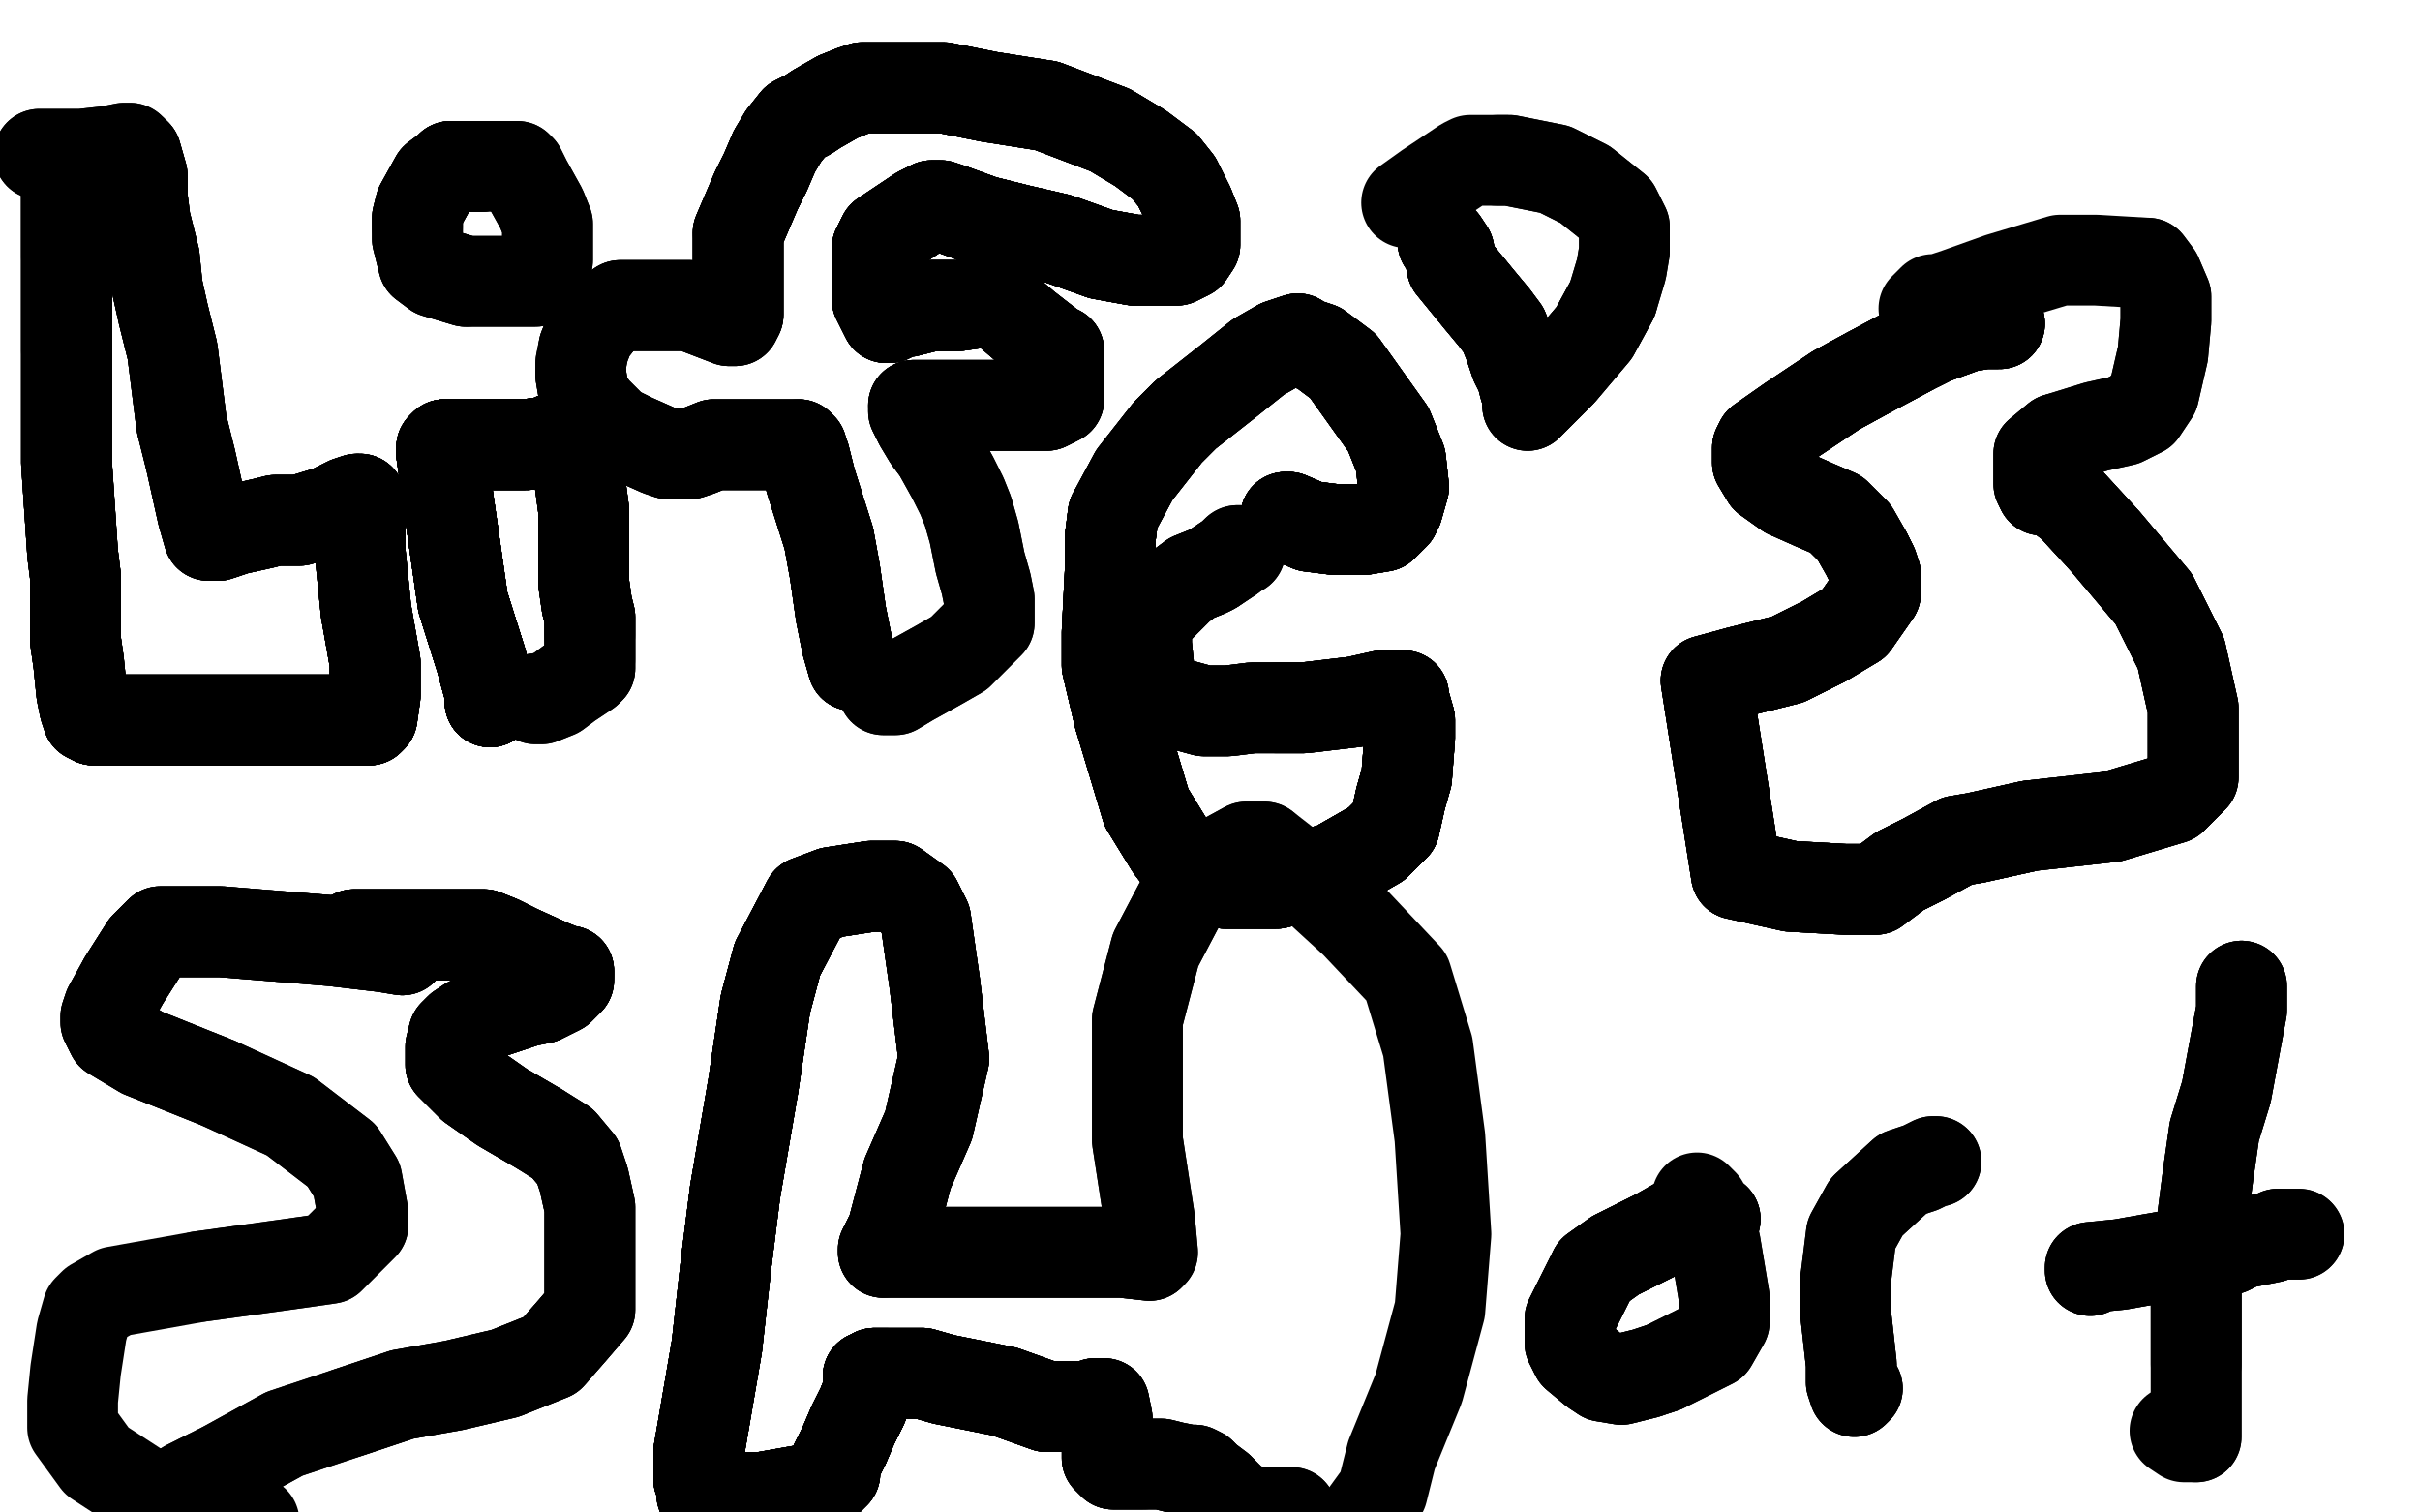 <?xml version="1.0" standalone="no"?>
<!DOCTYPE svg PUBLIC "-//W3C//DTD SVG 1.1//EN"
"http://www.w3.org/Graphics/SVG/1.1/DTD/svg11.dtd">

<svg width="800" height="500" version="1.1" xmlns="http://www.w3.org/2000/svg" xmlns:xlink="http://www.w3.org/1999/xlink" style="stroke-antialiasing: false"><desc>This SVG has been created on https://colorillo.com/</desc><rect x='0' y='0' width='800' height='500' style='fill: rgb(255,255,255); stroke-width:0' /><polyline points="22,54 22,55 22,60 22,64 22,70 22,75 22,80 22,85" style="fill: none; stroke: #000000; stroke-width: 30; stroke-linejoin: round; stroke-linecap: round; stroke-antialiasing: false; stroke-antialias: 0; opacity: 1.0"/>
<polyline points="22,54 22,55 22,60 22,64 22,70 22,75 22,80 22,85 22,90 22,94 22,99 22,108 22,116" style="fill: none; stroke: #000000; stroke-width: 30; stroke-linejoin: round; stroke-linecap: round; stroke-antialiasing: false; stroke-antialias: 0; opacity: 1.0"/>
<polyline points="22,54 22,55 22,60 22,64 22,70 22,75 22,80 22,85 22,90 22,94 22,99 22,108 22,116 22,131 22,141 22,153 24,183 25,191 25,202 25,212 26,219" style="fill: none; stroke: #000000; stroke-width: 30; stroke-linejoin: round; stroke-linecap: round; stroke-antialiasing: false; stroke-antialias: 0; opacity: 1.0"/>
<polyline points="22,54 22,55 22,60 22,64 22,70 22,75 22,80 22,85 22,90 22,94 22,99 22,108 22,116 22,131 22,141 22,153 24,183 25,191 25,202 25,212 26,219 27,229 28,234 29,237" style="fill: none; stroke: #000000; stroke-width: 30; stroke-linejoin: round; stroke-linecap: round; stroke-antialiasing: false; stroke-antialias: 0; opacity: 1.0"/>
<polyline points="22,54 22,55 22,60 22,64 22,70 22,75 22,80 22,85 22,90 22,94 22,99 22,108 22,116 22,131 22,141 22,153 24,183 25,191 25,202 25,212 26,219 27,229 28,234 29,237 31,238 40,238 58,238 70,238 86,238 106,238 118,238 121,238 122,238" style="fill: none; stroke: #000000; stroke-width: 30; stroke-linejoin: round; stroke-linecap: round; stroke-antialiasing: false; stroke-antialias: 0; opacity: 1.0"/>
<polyline points="22,54 22,55 22,60 22,64 22,70 22,75 22,80 22,85 22,90 22,94 22,99 22,108 22,116 22,131 22,141 22,153 24,183 25,191 25,202 25,212 26,219 27,229 28,234 29,237 31,238 40,238 58,238 70,238 86,238 106,238 118,238 121,238 122,238 123,237 124,230 124,219 121,202" style="fill: none; stroke: #000000; stroke-width: 30; stroke-linejoin: round; stroke-linecap: round; stroke-antialiasing: false; stroke-antialias: 0; opacity: 1.0"/>
<polyline points="22,54 22,55 22,60 22,64 22,70 22,75 22,80 22,85 22,90 22,94 22,99 22,108 22,116 22,131 22,141 22,153 24,183 25,191 25,202 25,212 26,219 27,229 28,234 29,237 31,238 40,238 58,238 70,238 86,238 106,238 118,238 121,238 122,238 123,237 124,230 124,219 121,202 119,182 119,170 119,166 119,165" style="fill: none; stroke: #000000; stroke-width: 30; stroke-linejoin: round; stroke-linecap: round; stroke-antialiasing: false; stroke-antialias: 0; opacity: 1.0"/>
<polyline points="22,54 22,55 22,60 22,64 22,70 22,75 22,80 22,85 22,90 22,94 22,99 22,108 22,116 22,131 22,141 22,153 24,183 25,191 25,202 25,212 26,219 27,229 28,234 29,237 31,238 40,238 58,238 70,238 86,238 106,238 118,238 121,238 122,238 123,237 124,230 124,219 121,202 119,182 119,170 119,166 119,165 118,165 115,166 109,169 99,172 91,172 87,173 78,175 72,177 70,177" style="fill: none; stroke: #000000; stroke-width: 30; stroke-linejoin: round; stroke-linecap: round; stroke-antialiasing: false; stroke-antialias: 0; opacity: 1.0"/>
<polyline points="31,238 40,238 58,238 70,238 86,238 106,238 118,238 121,238 122,238 123,237 124,230 124,219 121,202 119,182 119,170 119,166 119,165 118,165 115,166 109,169 99,172 91,172 87,173 78,175 72,177 70,177 69,177 67,170 63,152 60,140 57,116 54,104 52,95 51,85 48,73 47,65 47,58 45,51" style="fill: none; stroke: #000000; stroke-width: 30; stroke-linejoin: round; stroke-linecap: round; stroke-antialiasing: false; stroke-antialias: 0; opacity: 1.0"/>
<polyline points="31,238 40,238 58,238 70,238 86,238 106,238 118,238 121,238 122,238 123,237 124,230 124,219 121,202 119,182 119,170 119,166 119,165 118,165 115,166 109,169 99,172 91,172 87,173 78,175 72,177 70,177 69,177 67,170 63,152 60,140 57,116 54,104 52,95 51,85 48,73 47,65 47,58 45,51 44,50" style="fill: none; stroke: #000000; stroke-width: 30; stroke-linejoin: round; stroke-linecap: round; stroke-antialiasing: false; stroke-antialias: 0; opacity: 1.0"/>
<polyline points="31,238 40,238 58,238 70,238 86,238 106,238 118,238 121,238 122,238 123,237 124,230 124,219 121,202 119,182 119,170 119,166 119,165 118,165 115,166 109,169 99,172 91,172 87,173 78,175 72,177 70,177 69,177 67,170 63,152 60,140 57,116 54,104 52,95 51,85 48,73 47,65 47,58 45,51 44,50 43,49 41,49 36,50 27,51 15,51 13,51" style="fill: none; stroke: #000000; stroke-width: 30; stroke-linejoin: round; stroke-linecap: round; stroke-antialiasing: false; stroke-antialias: 0; opacity: 1.0"/>
<polyline points="31,238 40,238 58,238 70,238 86,238 106,238 118,238 121,238 122,238 123,237 124,230 124,219 121,202 119,182 119,170 119,166 119,165 118,165 115,166 109,169 99,172 91,172 87,173 78,175 72,177 70,177 69,177 67,170 63,152 60,140 57,116 54,104 52,95 51,85 48,73 47,65 47,58 45,51 44,50 43,49 41,49 36,50 27,51 15,51 13,51" style="fill: none; stroke: #000000; stroke-width: 30; stroke-linejoin: round; stroke-linecap: round; stroke-antialiasing: false; stroke-antialias: 0; opacity: 1.0"/>
<polyline points="162,231 162,232 162,229 159,218" style="fill: none; stroke: #000000; stroke-width: 30; stroke-linejoin: round; stroke-linecap: round; stroke-antialiasing: false; stroke-antialias: 0; opacity: 1.0"/>
<polyline points="162,231 162,232 162,229 159,218 153,199 146,150 146,149" style="fill: none; stroke: #000000; stroke-width: 30; stroke-linejoin: round; stroke-linecap: round; stroke-antialiasing: false; stroke-antialias: 0; opacity: 1.0"/>
<polyline points="162,231 162,232 162,229 159,218 153,199 146,150 146,149 146,148 147,147" style="fill: none; stroke: #000000; stroke-width: 30; stroke-linejoin: round; stroke-linecap: round; stroke-antialiasing: false; stroke-antialias: 0; opacity: 1.0"/>
<polyline points="162,231 162,232 162,229 159,218 153,199 146,150 146,149 146,148 147,147 148,147 149,147 155,147 167,147 174,147" style="fill: none; stroke: #000000; stroke-width: 30; stroke-linejoin: round; stroke-linecap: round; stroke-antialiasing: false; stroke-antialias: 0; opacity: 1.0"/>
<polyline points="162,231 162,232 162,229 159,218 153,199 146,150 146,149 146,148 147,147 148,147 149,147 155,147 167,147 174,147 181,146 183,145" style="fill: none; stroke: #000000; stroke-width: 30; stroke-linejoin: round; stroke-linecap: round; stroke-antialiasing: false; stroke-antialias: 0; opacity: 1.0"/>
<polyline points="162,231 162,232 162,229 159,218 153,199 146,150 146,149 146,148 147,147 148,147 149,147 155,147 167,147 174,147 181,146 183,145 185,145 187,146 189,150 191,154 193,169 193,182 193,193 194,200" style="fill: none; stroke: #000000; stroke-width: 30; stroke-linejoin: round; stroke-linecap: round; stroke-antialiasing: false; stroke-antialias: 0; opacity: 1.0"/>
<polyline points="162,231 162,232 162,229 159,218 153,199 146,150 146,149 146,148 147,147 148,147 149,147 155,147 167,147 174,147 181,146 183,145 185,145 187,146 189,150 191,154 193,169 193,182 193,193 194,200 195,204 195,207 195,208 195,209 195,210" style="fill: none; stroke: #000000; stroke-width: 30; stroke-linejoin: round; stroke-linecap: round; stroke-antialiasing: false; stroke-antialias: 0; opacity: 1.0"/>
<polyline points="162,231 162,232 162,229 159,218 153,199 146,150 146,149 146,148 147,147 148,147 149,147 155,147 167,147 174,147 181,146 183,145 185,145 187,146 189,150 191,154 193,169 193,182 193,193 194,200 195,204 195,207 195,208 195,209 195,210 195,211 195,214 195,217 195,218" style="fill: none; stroke: #000000; stroke-width: 30; stroke-linejoin: round; stroke-linecap: round; stroke-antialiasing: false; stroke-antialias: 0; opacity: 1.0"/>
<polyline points="162,231 162,232 162,229 159,218 153,199 146,150 146,149 146,148 147,147 148,147 149,147 155,147 167,147 174,147 181,146 183,145 185,145 187,146 189,150 191,154 193,169 193,182 193,193 194,200 195,204 195,207 195,208 195,209 195,210 195,211 195,214 195,217 195,218 195,219 195,220 195,221" style="fill: none; stroke: #000000; stroke-width: 30; stroke-linejoin: round; stroke-linecap: round; stroke-antialiasing: false; stroke-antialias: 0; opacity: 1.0"/>
<polyline points="162,231 162,232 162,229 159,218 153,199 146,150 146,149 146,148 147,147 148,147 149,147 155,147 167,147 174,147 181,146 183,145 185,145 187,146 189,150 191,154 193,169 193,182 193,193 194,200 195,204 195,207 195,208 195,209 195,210 195,211 195,214 195,217 195,218 195,219 195,220 195,221 194,222 188,226 184,229 179,231 177,231" style="fill: none; stroke: #000000; stroke-width: 30; stroke-linejoin: round; stroke-linecap: round; stroke-antialiasing: false; stroke-antialias: 0; opacity: 1.0"/>
<polyline points="162,231 162,232 162,229 159,218 153,199 146,150 146,149 146,148 147,147 148,147 149,147 155,147 167,147 174,147 181,146 183,145 185,145 187,146 189,150 191,154 193,169 193,182 193,193 194,200 195,204 195,207 195,208 195,209 195,210 195,211 195,214 195,217 195,218 195,219 195,220 195,221 194,222 188,226 184,229 179,231 177,231" style="fill: none; stroke: #000000; stroke-width: 30; stroke-linejoin: round; stroke-linecap: round; stroke-antialiasing: false; stroke-antialias: 0; opacity: 1.0"/>
<polyline points="159,55 158,55 154,55 151,55 149,55" style="fill: none; stroke: #000000; stroke-width: 30; stroke-linejoin: round; stroke-linecap: round; stroke-antialiasing: false; stroke-antialias: 0; opacity: 1.0"/>
<polyline points="159,55 158,55 154,55 151,55 149,55 148,56 144,59 139,68 138,72 138,75" style="fill: none; stroke: #000000; stroke-width: 30; stroke-linejoin: round; stroke-linecap: round; stroke-antialiasing: false; stroke-antialias: 0; opacity: 1.0"/>
<polyline points="159,55 158,55 154,55 151,55 149,55 148,56 144,59 139,68 138,72 138,75 138,79 140,87 144,90 154,93" style="fill: none; stroke: #000000; stroke-width: 30; stroke-linejoin: round; stroke-linecap: round; stroke-antialiasing: false; stroke-antialias: 0; opacity: 1.0"/>
<polyline points="159,55 158,55 154,55 151,55 149,55 148,56 144,59 139,68 138,72 138,75 138,79 140,87 144,90 154,93 163,93 169,93 177,93 180,90 181,86 181,74 179,69 174,60 172,56 171,55" style="fill: none; stroke: #000000; stroke-width: 30; stroke-linejoin: round; stroke-linecap: round; stroke-antialiasing: false; stroke-antialias: 0; opacity: 1.0"/>
<polyline points="159,55 158,55 154,55 151,55 149,55 148,56 144,59 139,68 138,72 138,75 138,79 140,87 144,90 154,93 163,93 169,93 177,93 180,90 181,86 181,74 179,69 174,60 172,56 171,55 163,55 158,55 157,55 154,55" style="fill: none; stroke: #000000; stroke-width: 30; stroke-linejoin: round; stroke-linecap: round; stroke-antialiasing: false; stroke-antialias: 0; opacity: 1.0"/>
<polyline points="283,220 282,220 280,213 278,203 276,189 274,178" style="fill: none; stroke: #000000; stroke-width: 30; stroke-linejoin: round; stroke-linecap: round; stroke-antialiasing: false; stroke-antialias: 0; opacity: 1.0"/>
<polyline points="283,220 282,220 280,213 278,203 276,189 274,178 268,159 266,151 265,149 265,148 264,147" style="fill: none; stroke: #000000; stroke-width: 30; stroke-linejoin: round; stroke-linecap: round; stroke-antialiasing: false; stroke-antialias: 0; opacity: 1.0"/>
<polyline points="283,220 282,220 280,213 278,203 276,189 274,178 268,159 266,151 265,149 265,148 264,147 263,147 257,147 245,147 239,147 236,147 231,149 228,150" style="fill: none; stroke: #000000; stroke-width: 30; stroke-linejoin: round; stroke-linecap: round; stroke-antialiasing: false; stroke-antialias: 0; opacity: 1.0"/>
<polyline points="283,220 282,220 280,213 278,203 276,189 274,178 268,159 266,151 265,149 265,148 264,147 263,147 257,147 245,147 239,147 236,147 231,149 228,150 227,150 226,150 224,150 223,150 221,150" style="fill: none; stroke: #000000; stroke-width: 30; stroke-linejoin: round; stroke-linecap: round; stroke-antialiasing: false; stroke-antialias: 0; opacity: 1.0"/>
<polyline points="283,220 282,220 280,213 278,203 276,189 274,178 268,159 266,151 265,149 265,148 264,147 263,147 257,147 245,147 239,147 236,147 231,149 228,150 227,150 226,150 224,150 223,150 221,150 218,149 209,145 203,142 196,135 193,130 192,124" style="fill: none; stroke: #000000; stroke-width: 30; stroke-linejoin: round; stroke-linecap: round; stroke-antialiasing: false; stroke-antialias: 0; opacity: 1.0"/>
<polyline points="283,220 282,220 280,213 278,203 276,189 274,178 268,159 266,151 265,149 265,148 264,147 263,147 257,147 245,147 239,147 236,147 231,149 228,150 227,150 226,150 224,150 223,150 221,150 218,149 209,145 203,142 196,135 193,130 192,124 192,120 193,115 195,110 199,105 202,103 205,101 212,101 218,101 228,101 241,106 243,106" style="fill: none; stroke: #000000; stroke-width: 30; stroke-linejoin: round; stroke-linecap: round; stroke-antialiasing: false; stroke-antialias: 0; opacity: 1.0"/>
<polyline points="227,150 226,150 224,150 223,150 221,150 218,149 209,145 203,142 196,135 193,130 192,124 192,120 193,115 195,110 199,105 202,103 205,101 212,101 218,101 228,101 241,106 243,106 244,104 244,100 244,90 244,84 244,77 247,70 250,63 253,57 256,50 259,45 263,40 267,38 270,36 277,32 282,30 285,29 312,29 327,32 346,35" style="fill: none; stroke: #000000; stroke-width: 30; stroke-linejoin: round; stroke-linecap: round; stroke-antialiasing: false; stroke-antialias: 0; opacity: 1.0"/>
<polyline points="193,115 195,110 199,105 202,103 205,101 212,101 218,101 228,101 241,106 243,106 244,104 244,100 244,90 244,84 244,77 247,70 250,63 253,57 256,50 259,45 263,40 267,38 270,36 277,32 282,30 285,29 312,29 327,32 346,35 367,43 377,49 385,55 389,60 393,68 395,73 395,81 393,84 389,86 375,86 364,84 350,79 337,76 325,73 314,69" style="fill: none; stroke: #000000; stroke-width: 30; stroke-linejoin: round; stroke-linecap: round; stroke-antialiasing: false; stroke-antialias: 0; opacity: 1.0"/>
<polyline points="244,104 244,100 244,90 244,84 244,77 247,70 250,63 253,57 256,50 259,45 263,40 267,38 270,36 277,32 282,30 285,29 312,29 327,32 346,35 367,43 377,49 385,55 389,60 393,68 395,73 395,81 393,84 389,86 375,86 364,84 350,79 337,76 325,73 314,69 311,68 308,68 304,70 298,74 292,78 290,82 290,90 290,95 290,99 292,103 293,105" style="fill: none; stroke: #000000; stroke-width: 30; stroke-linejoin: round; stroke-linecap: round; stroke-antialiasing: false; stroke-antialias: 0; opacity: 1.0"/>
<polyline points="244,104 244,100 244,90 244,84 244,77 247,70 250,63 253,57 256,50 259,45 263,40 267,38 270,36 277,32 282,30 285,29 312,29 327,32 346,35 367,43 377,49 385,55 389,60 393,68 395,73 395,81 393,84 389,86 375,86 364,84 350,79 337,76 325,73 314,69 311,68 308,68 304,70 298,74 292,78 290,82 290,90 290,95 290,99 292,103 293,105 294,105 298,103 300,103 308,101 317,101" style="fill: none; stroke: #000000; stroke-width: 30; stroke-linejoin: round; stroke-linecap: round; stroke-antialiasing: false; stroke-antialias: 0; opacity: 1.0"/>
<polyline points="244,77 247,70 250,63 253,57 256,50 259,45 263,40 267,38 270,36 277,32 282,30 285,29 312,29 327,32 346,35 367,43 377,49 385,55 389,60 393,68 395,73 395,81 393,84 389,86 375,86 364,84 350,79 337,76 325,73 314,69 311,68 308,68 304,70 298,74 292,78 290,82 290,90 290,95 290,99 292,103 293,105 294,105 298,103 300,103 308,101 317,101 324,100 326,100" style="fill: none; stroke: #000000; stroke-width: 30; stroke-linejoin: round; stroke-linecap: round; stroke-antialiasing: false; stroke-antialias: 0; opacity: 1.0"/>
<polyline points="263,40 267,38 270,36 277,32 282,30 285,29 312,29 327,32 346,35 367,43 377,49 385,55 389,60 393,68 395,73 395,81 393,84 389,86 375,86 364,84 350,79 337,76 325,73 314,69 311,68 308,68 304,70 298,74 292,78 290,82 290,90 290,95 290,99 292,103 293,105 294,105 298,103 300,103 308,101 317,101 324,100 326,100 328,100 332,102 339,108 348,115 350,116" style="fill: none; stroke: #000000; stroke-width: 30; stroke-linejoin: round; stroke-linecap: round; stroke-antialiasing: false; stroke-antialias: 0; opacity: 1.0"/>
<polyline points="375,86 364,84 350,79 337,76 325,73 314,69 311,68 308,68 304,70 298,74 292,78 290,82 290,90 290,95 290,99 292,103 293,105 294,105 298,103 300,103 308,101 317,101 324,100 326,100 328,100 332,102 339,108 348,115 350,116 350,117 350,120 350,127 350,130 350,132 346,134 336,134 326,134 317,134 311,134 305,134 302,134" style="fill: none; stroke: #000000; stroke-width: 30; stroke-linejoin: round; stroke-linecap: round; stroke-antialiasing: false; stroke-antialias: 0; opacity: 1.0"/>
<polyline points="375,86 364,84 350,79 337,76 325,73 314,69 311,68 308,68 304,70 298,74 292,78 290,82 290,90 290,95 290,99 292,103 293,105 294,105 298,103 300,103 308,101 317,101 324,100 326,100 328,100 332,102 339,108 348,115 350,116 350,117 350,120 350,127 350,130 350,132 346,134 336,134 326,134 317,134 311,134 305,134 302,134 302,136 304,140 307,145 310,149" style="fill: none; stroke: #000000; stroke-width: 30; stroke-linejoin: round; stroke-linecap: round; stroke-antialiasing: false; stroke-antialias: 0; opacity: 1.0"/>
<polyline points="308,101 317,101 324,100 326,100 328,100 332,102 339,108 348,115 350,116 350,117 350,120 350,127 350,130 350,132 346,134 336,134 326,134 317,134 311,134 305,134 302,134 302,136 304,140 307,145 310,149 315,158 318,164 320,169 322,176 324,186 326,193 327,198 327,206 322,211 317,216 310,220 301,225 296,228 294,228 292,228" style="fill: none; stroke: #000000; stroke-width: 30; stroke-linejoin: round; stroke-linecap: round; stroke-antialiasing: false; stroke-antialias: 0; opacity: 1.0"/>
<polyline points="308,101 317,101 324,100 326,100 328,100 332,102 339,108 348,115 350,116 350,117 350,120 350,127 350,130 350,132 346,134 336,134 326,134 317,134 311,134 305,134 302,134 302,136 304,140 307,145 310,149 315,158 318,164 320,169 322,176 324,186 326,193 327,198 327,206 322,211 317,216 310,220 301,225 296,228 294,228 292,228" style="fill: none; stroke: #000000; stroke-width: 30; stroke-linejoin: round; stroke-linecap: round; stroke-antialiasing: false; stroke-antialias: 0; opacity: 1.0"/>
<polyline points="425,171 426,171 433,174 441,175 451,175" style="fill: none; stroke: #000000; stroke-width: 30; stroke-linejoin: round; stroke-linecap: round; stroke-antialiasing: false; stroke-antialias: 0; opacity: 1.0"/>
<polyline points="425,171 426,171 433,174 441,175 451,175 457,174 459,172 461,170 462,168 464,161 463,152 459,142" style="fill: none; stroke: #000000; stroke-width: 30; stroke-linejoin: round; stroke-linecap: round; stroke-antialiasing: false; stroke-antialias: 0; opacity: 1.0"/>
<polyline points="425,171 426,171 433,174 441,175 451,175 457,174 459,172 461,170 462,168 464,161 463,152 459,142 444,121 436,115 430,113 429,112 423,114" style="fill: none; stroke: #000000; stroke-width: 30; stroke-linejoin: round; stroke-linecap: round; stroke-antialiasing: false; stroke-antialias: 0; opacity: 1.0"/>
<polyline points="425,171 426,171 433,174 441,175 451,175 457,174 459,172 461,170 462,168 464,161 463,152 459,142 444,121 436,115 430,113 429,112 423,114 416,118 406,126 392,137 386,143 375,157 368,170 367,178 367,189 366,209 366,220 370,237" style="fill: none; stroke: #000000; stroke-width: 30; stroke-linejoin: round; stroke-linecap: round; stroke-antialiasing: false; stroke-antialias: 0; opacity: 1.0"/>
<polyline points="425,171 426,171 433,174 441,175 451,175 457,174 459,172 461,170 462,168 464,161 463,152 459,142 444,121 436,115 430,113 429,112 423,114 416,118 406,126 392,137 386,143 375,157 368,170 367,178 367,189 366,209 366,220 370,237 379,267 387,280 394,289 405,292 422,292 441,287 455,279 461,273 463,264 465,257 466,244 466,238" style="fill: none; stroke: #000000; stroke-width: 30; stroke-linejoin: round; stroke-linecap: round; stroke-antialiasing: false; stroke-antialias: 0; opacity: 1.0"/>
<polyline points="425,171 426,171 433,174 441,175 451,175 457,174 459,172 461,170 462,168 464,161 463,152 459,142 444,121 436,115 430,113 429,112 423,114 416,118 406,126 392,137 386,143 375,157 368,170 367,178 367,189 366,209 366,220 370,237 379,267 387,280 394,289 405,292 422,292 441,287 455,279 461,273 463,264 465,257 466,244 466,238 464,231 464,230" style="fill: none; stroke: #000000; stroke-width: 30; stroke-linejoin: round; stroke-linecap: round; stroke-antialiasing: false; stroke-antialias: 0; opacity: 1.0"/>
<polyline points="425,171 426,171 433,174 441,175 451,175 457,174 459,172 461,170 462,168 464,161 463,152 459,142 444,121 436,115 430,113 429,112 423,114 416,118 406,126 392,137 386,143 375,157 368,170 367,178 367,189 366,209 366,220 370,237 379,267 387,280 394,289 405,292 422,292 441,287 455,279 461,273 463,264 465,257 466,244 466,238 464,231 464,230 463,230 457,230 448,232 431,234 422,234" style="fill: none; stroke: #000000; stroke-width: 30; stroke-linejoin: round; stroke-linecap: round; stroke-antialiasing: false; stroke-antialias: 0; opacity: 1.0"/>
<polyline points="368,170 367,178 367,189 366,209 366,220 370,237 379,267 387,280 394,289 405,292 422,292 441,287 455,279 461,273 463,264 465,257 466,244 466,238 464,231 464,230 463,230 457,230 448,232 431,234 422,234 414,234 406,235 398,235 387,232 382,228 380,223 379,213 379,207 381,203 388,196 390,194 394,191 399,189 401,188" style="fill: none; stroke: #000000; stroke-width: 30; stroke-linejoin: round; stroke-linecap: round; stroke-antialiasing: false; stroke-antialias: 0; opacity: 1.0"/>
<polyline points="368,170 367,178 367,189 366,209 366,220 370,237 379,267 387,280 394,289 405,292 422,292 441,287 455,279 461,273 463,264 465,257 466,244 466,238 464,231 464,230 463,230 457,230 448,232 431,234 422,234 414,234 406,235 398,235 387,232 382,228 380,223 379,213 379,207 381,203 388,196 390,194 394,191 399,189 401,188 404,186 407,184 408,183" style="fill: none; stroke: #000000; stroke-width: 30; stroke-linejoin: round; stroke-linecap: round; stroke-antialiasing: false; stroke-antialias: 0; opacity: 1.0"/>
<polyline points="368,170 367,178 367,189 366,209 366,220 370,237 379,267 387,280 394,289 405,292 422,292 441,287 455,279 461,273 463,264 465,257 466,244 466,238 464,231 464,230 463,230 457,230 448,232 431,234 422,234 414,234 406,235 398,235 387,232 382,228 380,223 379,213 379,207 381,203 388,196 390,194 394,191 399,189 401,188 404,186 407,184 408,183 409,182 410,182" style="fill: none; stroke: #000000; stroke-width: 30; stroke-linejoin: round; stroke-linecap: round; stroke-antialiasing: false; stroke-antialias: 0; opacity: 1.0"/>
<polyline points="368,170 367,178 367,189 366,209 366,220 370,237 379,267 387,280 394,289 405,292 422,292 441,287 455,279 461,273 463,264 465,257 466,244 466,238 464,231 464,230 463,230 457,230 448,232 431,234 422,234 414,234 406,235 398,235 387,232 382,228 380,223 379,213 379,207 381,203 388,196 390,194 394,191 399,189 401,188 404,186 407,184 408,183 409,182 410,182" style="fill: none; stroke: #000000; stroke-width: 30; stroke-linejoin: round; stroke-linecap: round; stroke-antialiasing: false; stroke-antialias: 0; opacity: 1.0"/>
<polyline points="477,80 479,83 480,88 489,99 494,105" style="fill: none; stroke: #000000; stroke-width: 30; stroke-linejoin: round; stroke-linecap: round; stroke-antialiasing: false; stroke-antialias: 0; opacity: 1.0"/>
<polyline points="477,80 479,83 480,88 489,99 494,105 497,109 499,114 501,120 503,124 504,128 505,131 505,133" style="fill: none; stroke: #000000; stroke-width: 30; stroke-linejoin: round; stroke-linecap: round; stroke-antialiasing: false; stroke-antialias: 0; opacity: 1.0"/>
<polyline points="477,80 479,83 480,88 489,99 494,105 497,109 499,114 501,120 503,124 504,128 505,131 505,133 505,134 508,131 516,123 527,110 533,99" style="fill: none; stroke: #000000; stroke-width: 30; stroke-linejoin: round; stroke-linecap: round; stroke-antialiasing: false; stroke-antialias: 0; opacity: 1.0"/>
<polyline points="477,80 479,83 480,88 489,99 494,105 497,109 499,114 501,120 503,124 504,128 505,131 505,133 505,134 508,131 516,123 527,110 533,99 536,89 537,83 537,75 534,69 524,61 514,56 499,53 495,53" style="fill: none; stroke: #000000; stroke-width: 30; stroke-linejoin: round; stroke-linecap: round; stroke-antialiasing: false; stroke-antialias: 0; opacity: 1.0"/>
<polyline points="477,80 479,83 480,88 489,99 494,105 497,109 499,114 501,120 503,124 504,128 505,131 505,133 505,134 508,131 516,123 527,110 533,99 536,89 537,83 537,75 534,69 524,61 514,56 499,53 495,53 491,53 488,53 487,53 486,53 484,54 472,62 465,67" style="fill: none; stroke: #000000; stroke-width: 30; stroke-linejoin: round; stroke-linecap: round; stroke-antialiasing: false; stroke-antialias: 0; opacity: 1.0"/>
<polyline points="661,107 660,107 656,107 650,108 639,112 633,115 618,123 607,129" style="fill: none; stroke: #000000; stroke-width: 30; stroke-linejoin: round; stroke-linecap: round; stroke-antialiasing: false; stroke-antialias: 0; opacity: 1.0"/>
<polyline points="661,107 660,107 656,107 650,108 639,112 633,115 618,123 607,129 592,139 582,146 581,148 581,150 581,153 584,158 591,163" style="fill: none; stroke: #000000; stroke-width: 30; stroke-linejoin: round; stroke-linecap: round; stroke-antialiasing: false; stroke-antialias: 0; opacity: 1.0"/>
<polyline points="661,107 660,107 656,107 650,108 639,112 633,115 618,123 607,129 592,139 582,146 581,148 581,150 581,153 584,158 591,163 600,167 607,170 613,176 617,183 619,187 620,190 620,196 613,206" style="fill: none; stroke: #000000; stroke-width: 30; stroke-linejoin: round; stroke-linecap: round; stroke-antialiasing: false; stroke-antialias: 0; opacity: 1.0"/>
<polyline points="661,107 660,107 656,107 650,108 639,112 633,115 618,123 607,129 592,139 582,146 581,148 581,150 581,153 584,158 591,163 600,167 607,170 613,176 617,183 619,187 620,190 620,196 613,206 603,212 591,218 575,222 564,225 574,289 592,293 610,294 620,294 628,288 636,284 647,278 653,277 671,273" style="fill: none; stroke: #000000; stroke-width: 30; stroke-linejoin: round; stroke-linecap: round; stroke-antialiasing: false; stroke-antialias: 0; opacity: 1.0"/>
<polyline points="661,107 660,107 656,107 650,108 639,112 633,115 618,123 607,129 592,139 582,146 581,148 581,150 581,153 584,158 591,163 600,167 607,170 613,176 617,183 619,187 620,190 620,196 613,206 603,212 591,218 575,222 564,225 574,289 592,293 610,294 620,294 628,288 636,284 647,278 653,277 671,273 698,270 718,264 725,257 725,247 725,234 721,216 712,198 696,179 685,167 681,164 678,162 676,162 675,162" style="fill: none; stroke: #000000; stroke-width: 30; stroke-linejoin: round; stroke-linecap: round; stroke-antialiasing: false; stroke-antialias: 0; opacity: 1.0"/>
<polyline points="618,123 607,129 592,139 582,146 581,148 581,150 581,153 584,158 591,163 600,167 607,170 613,176 617,183 619,187 620,190 620,196 613,206 603,212 591,218 575,222 564,225 574,289 592,293 610,294 620,294 628,288 636,284 647,278 653,277 671,273 698,270 718,264 725,257 725,247 725,234 721,216 712,198 696,179 685,167 681,164 678,162 676,162 675,162 674,160 674,157 674,150 680,145" style="fill: none; stroke: #000000; stroke-width: 30; stroke-linejoin: round; stroke-linecap: round; stroke-antialiasing: false; stroke-antialias: 0; opacity: 1.0"/>
<polyline points="617,183 619,187 620,190 620,196 613,206 603,212 591,218 575,222 564,225 574,289 592,293 610,294 620,294 628,288 636,284 647,278 653,277 671,273 698,270 718,264 725,257 725,247 725,234 721,216 712,198 696,179 685,167 681,164 678,162 676,162 675,162 674,160 674,157 674,150 680,145 693,141 702,139 708,136 712,130 715,117 716,106 716,98 713,91 710,87" style="fill: none; stroke: #000000; stroke-width: 30; stroke-linejoin: round; stroke-linecap: round; stroke-antialiasing: false; stroke-antialias: 0; opacity: 1.0"/>
<polyline points="613,206 603,212 591,218 575,222 564,225 574,289 592,293 610,294 620,294 628,288 636,284 647,278 653,277 671,273 698,270 718,264 725,257 725,247 725,234 721,216 712,198 696,179 685,167 681,164 678,162 676,162 675,162 674,160 674,157 674,150 680,145 693,141 702,139 708,136 712,130 715,117 716,106 716,98 713,91 710,87 693,86 681,86 661,92 647,97 641,99 640,99 639,99 636,102" style="fill: none; stroke: #000000; stroke-width: 30; stroke-linejoin: round; stroke-linecap: round; stroke-antialiasing: false; stroke-antialias: 0; opacity: 1.0"/>
<polyline points="133,314 127,313 110,311 73,308 62,308 53,308 48,313 41,324" style="fill: none; stroke: #000000; stroke-width: 30; stroke-linejoin: round; stroke-linecap: round; stroke-antialiasing: false; stroke-antialias: 0; opacity: 1.0"/>
<polyline points="133,314 127,313 110,311 73,308 62,308 53,308 48,313 41,324 36,333 35,336 35,338 37,342 47,348 72,358" style="fill: none; stroke: #000000; stroke-width: 30; stroke-linejoin: round; stroke-linecap: round; stroke-antialiasing: false; stroke-antialias: 0; opacity: 1.0"/>
<polyline points="133,314 127,313 110,311 73,308 62,308 53,308 48,313 41,324 36,333 35,336 35,338 37,342 47,348 72,358 96,369 113,382 118,390 120,401 120,405 109,416 95,418 66,422" style="fill: none; stroke: #000000; stroke-width: 30; stroke-linejoin: round; stroke-linecap: round; stroke-antialiasing: false; stroke-antialias: 0; opacity: 1.0"/>
<polyline points="133,314 127,313 110,311 73,308 62,308 53,308 48,313 41,324 36,333 35,336 35,338 37,342 47,348 72,358 96,369 113,382 118,390 120,401 120,405 109,416 95,418 66,422 38,427 31,431 29,433 27,440 25,453 24,463 24,472 32,483 52,496 84,503" style="fill: none; stroke: #000000; stroke-width: 30; stroke-linejoin: round; stroke-linecap: round; stroke-antialiasing: false; stroke-antialias: 0; opacity: 1.0"/>
<polyline points="117,310 117,309 118,309 130,309 140,309 147,309 156,309 160,309 165,311 171,314" style="fill: none; stroke: #000000; stroke-width: 30; stroke-linejoin: round; stroke-linecap: round; stroke-antialiasing: false; stroke-antialias: 0; opacity: 1.0"/>
<polyline points="117,310 117,309 118,309 130,309 140,309 147,309 156,309 160,309 165,311 171,314 182,319 187,321 188,321 188,322" style="fill: none; stroke: #000000; stroke-width: 30; stroke-linejoin: round; stroke-linecap: round; stroke-antialiasing: false; stroke-antialias: 0; opacity: 1.0"/>
<polyline points="117,310 117,309 118,309 130,309 140,309 147,309 156,309 160,309 165,311 171,314 182,319 187,321 188,321 188,322 188,324 185,327 179,330 174,331 162,335" style="fill: none; stroke: #000000; stroke-width: 30; stroke-linejoin: round; stroke-linecap: round; stroke-antialiasing: false; stroke-antialias: 0; opacity: 1.0"/>
<polyline points="117,310 117,309 118,309 130,309 140,309 147,309 156,309 160,309 165,311 171,314 182,319 187,321 188,321 188,322 188,324 185,327 179,330 174,331 162,335 155,338 152,340 151,341 150,342 149,346 149,348 149,352 156,359 166,366 178,373" style="fill: none; stroke: #000000; stroke-width: 30; stroke-linejoin: round; stroke-linecap: round; stroke-antialiasing: false; stroke-antialias: 0; opacity: 1.0"/>
<polyline points="117,310 117,309 118,309 130,309 140,309 147,309 156,309 160,309 165,311 171,314 182,319 187,321 188,321 188,322 188,324 185,327 179,330 174,331 162,335 155,338 152,340 151,341 150,342 149,346 149,348 149,352 156,359 166,366 178,373 186,378 191,384 193,390 195,399 195,409 195,422 195,433 189,440 182,448 167,454 150,458 133,461 115,467" style="fill: none; stroke: #000000; stroke-width: 30; stroke-linejoin: round; stroke-linecap: round; stroke-antialiasing: false; stroke-antialias: 0; opacity: 1.0"/>
<polyline points="117,310 117,309 118,309 130,309 140,309 147,309 156,309 160,309 165,311 171,314 182,319 187,321 188,321 188,322 188,324 185,327 179,330 174,331 162,335 155,338 152,340 151,341 150,342 149,346 149,348 149,352 156,359 166,366 178,373 186,378 191,384 193,390 195,399 195,409 195,422 195,433 189,440 182,448 167,454 150,458 133,461 115,467 94,474 74,485 62,491 57,494 54,496 50,498 49,498" style="fill: none; stroke: #000000; stroke-width: 30; stroke-linejoin: round; stroke-linecap: round; stroke-antialiasing: false; stroke-antialias: 0; opacity: 1.0"/>
<polyline points="117,310 117,309 118,309 130,309 140,309 147,309 156,309 160,309 165,311 171,314 182,319 187,321 188,321 188,322 188,324 185,327 179,330 174,331 162,335 155,338 152,340 151,341 150,342 149,346 149,348 149,352 156,359 166,366 178,373 186,378 191,384 193,390 195,399 195,409 195,422 195,433 189,440 182,448 167,454 150,458 133,461 115,467 94,474 74,485 62,491 57,494 54,496 50,498 49,498" style="fill: none; stroke: #000000; stroke-width: 30; stroke-linejoin: round; stroke-linecap: round; stroke-antialiasing: false; stroke-antialias: 0; opacity: 1.0"/>
<polyline points="232,490 231,489 231,480 237,445 240,418 243,394 249,359 253,332 257,317" style="fill: none; stroke: #000000; stroke-width: 30; stroke-linejoin: round; stroke-linecap: round; stroke-antialiasing: false; stroke-antialias: 0; opacity: 1.0"/>
<polyline points="232,490 231,489 231,480 237,445 240,418 243,394 249,359 253,332 257,317 267,298 275,295 288,293 296,293" style="fill: none; stroke: #000000; stroke-width: 30; stroke-linejoin: round; stroke-linecap: round; stroke-antialiasing: false; stroke-antialias: 0; opacity: 1.0"/>
<polyline points="232,490 231,489 231,480 237,445 240,418 243,394 249,359 253,332 257,317 267,298 275,295 288,293 296,293 303,298 306,304 309,325 312,350" style="fill: none; stroke: #000000; stroke-width: 30; stroke-linejoin: round; stroke-linecap: round; stroke-antialiasing: false; stroke-antialias: 0; opacity: 1.0"/>
<polyline points="232,490 231,489 231,480 237,445 240,418 243,394 249,359 253,332 257,317 267,298 275,295 288,293 296,293 303,298 306,304 309,325 312,350 307,372 300,388 295,407 293,411 292,413 292,414" style="fill: none; stroke: #000000; stroke-width: 30; stroke-linejoin: round; stroke-linecap: round; stroke-antialiasing: false; stroke-antialias: 0; opacity: 1.0"/>
<polyline points="232,490 231,489 231,480 237,445 240,418 243,394 249,359 253,332 257,317 267,298 275,295 288,293 296,293 303,298 306,304 309,325 312,350 307,372 300,388 295,407 293,411 292,413 292,414 296,414 315,414 352,414 371,414 380,415" style="fill: none; stroke: #000000; stroke-width: 30; stroke-linejoin: round; stroke-linecap: round; stroke-antialiasing: false; stroke-antialias: 0; opacity: 1.0"/>
<polyline points="232,490 231,489 231,480 237,445 240,418 243,394 249,359 253,332 257,317 267,298 275,295 288,293 296,293 303,298 306,304 309,325 312,350 307,372 300,388 295,407 293,411 292,413 292,414 296,414 315,414 352,414 371,414 380,415 381,414 380,403 376,377 376,361 376,337 382,314 392,295 401,286 412,280 418,280" style="fill: none; stroke: #000000; stroke-width: 30; stroke-linejoin: round; stroke-linecap: round; stroke-antialiasing: false; stroke-antialias: 0; opacity: 1.0"/>
<polyline points="232,490 231,489 231,480 237,445 240,418 243,394 249,359 253,332 257,317 267,298 275,295 288,293 296,293 303,298 306,304 309,325 312,350 307,372 300,388 295,407 293,411 292,413 292,414 296,414 315,414 352,414 371,414 380,415 381,414 380,403 376,377 376,361 376,337 382,314 392,295 401,286 412,280 418,280 436,294 448,305 465,323 472,346 476,376 478,408 476,433 469,459 460,481 457,493 449,504" style="fill: none; stroke: #000000; stroke-width: 30; stroke-linejoin: round; stroke-linecap: round; stroke-antialiasing: false; stroke-antialias: 0; opacity: 1.0"/>
<polyline points="232,493 232,494 239,495 252,495 269,492 274,489 276,487 276,484 279,478 282,471 285,465 287,460 287,457" style="fill: none; stroke: #000000; stroke-width: 30; stroke-linejoin: round; stroke-linecap: round; stroke-antialiasing: false; stroke-antialias: 0; opacity: 1.0"/>
<polyline points="232,493 232,494 239,495 252,495 269,492 274,489 276,487 276,484 279,478 282,471 285,465 287,460 287,457 287,455 288,455 289,454 293,454" style="fill: none; stroke: #000000; stroke-width: 30; stroke-linejoin: round; stroke-linecap: round; stroke-antialiasing: false; stroke-antialias: 0; opacity: 1.0"/>
<polyline points="232,493 232,494 239,495 252,495 269,492 274,489 276,487 276,484 279,478 282,471 285,465 287,460 287,457 287,455 288,455 289,454 293,454 298,454 305,454 312,456 332,460 346,465" style="fill: none; stroke: #000000; stroke-width: 30; stroke-linejoin: round; stroke-linecap: round; stroke-antialiasing: false; stroke-antialias: 0; opacity: 1.0"/>
<polyline points="232,493 232,494 239,495 252,495 269,492 274,489 276,487 276,484 279,478 282,471 285,465 287,460 287,457 287,455 288,455 289,454 293,454 298,454 305,454 312,456 332,460 346,465 355,465 358,465 359,465 360,465 362,464 364,464" style="fill: none; stroke: #000000; stroke-width: 30; stroke-linejoin: round; stroke-linecap: round; stroke-antialiasing: false; stroke-antialias: 0; opacity: 1.0"/>
<polyline points="232,493 232,494 239,495 252,495 269,492 274,489 276,487 276,484 279,478 282,471 285,465 287,460 287,457 287,455 288,455 289,454 293,454 298,454 305,454 312,456 332,460 346,465 355,465 358,465 359,465 360,465 362,464 364,464 365,464 366,469 366,476 366,480 366,481 366,482 368,484 373,484 378,484" style="fill: none; stroke: #000000; stroke-width: 30; stroke-linejoin: round; stroke-linecap: round; stroke-antialiasing: false; stroke-antialias: 0; opacity: 1.0"/>
<polyline points="232,493 232,494 239,495 252,495 269,492 274,489 276,487 276,484 279,478 282,471 285,465 287,460 287,457 287,455 288,455 289,454 293,454 298,454 305,454 312,456 332,460 346,465 355,465 358,465 359,465 360,465 362,464 364,464 365,464 366,469 366,476 366,480 366,481 366,482 368,484 373,484 378,484 379,484 380,484 381,484 384,484 388,485 393,486 395,486 397,487 399,489 403,492" style="fill: none; stroke: #000000; stroke-width: 30; stroke-linejoin: round; stroke-linecap: round; stroke-antialiasing: false; stroke-antialias: 0; opacity: 1.0"/>
<polyline points="279,478 282,471 285,465 287,460 287,457 287,455 288,455 289,454 293,454 298,454 305,454 312,456 332,460 346,465 355,465 358,465 359,465 360,465 362,464 364,464 365,464 366,469 366,476 366,480 366,481 366,482 368,484 373,484 378,484 379,484 380,484 381,484 384,484 388,485 393,486 395,486 397,487 399,489 403,492 406,495 408,497 414,500 417,500 422,500 425,500 427,500" style="fill: none; stroke: #000000; stroke-width: 30; stroke-linejoin: round; stroke-linecap: round; stroke-antialiasing: false; stroke-antialias: 0; opacity: 1.0"/>
<polyline points="279,478 282,471 285,465 287,460 287,457 287,455 288,455 289,454 293,454 298,454 305,454 312,456 332,460 346,465 355,465 358,465 359,465 360,465 362,464 364,464 365,464 366,469 366,476 366,480 366,481 366,482 368,484 373,484 378,484 379,484 380,484 381,484 384,484 388,485 393,486 395,486 397,487 399,489 403,492 406,495 408,497 414,500 417,500 422,500 425,500 427,500" style="fill: none; stroke: #000000; stroke-width: 30; stroke-linejoin: round; stroke-linecap: round; stroke-antialiasing: false; stroke-antialias: 0; opacity: 1.0"/>
<polyline points="567,403 564,403 555,404 548,408 534,415 527,420" style="fill: none; stroke: #000000; stroke-width: 30; stroke-linejoin: round; stroke-linecap: round; stroke-antialiasing: false; stroke-antialias: 0; opacity: 1.0"/>
<polyline points="567,403 564,403 555,404 548,408 534,415 527,420 519,436 519,444 521,448 527,453 530,455 536,456 544,454 550,452" style="fill: none; stroke: #000000; stroke-width: 30; stroke-linejoin: round; stroke-linecap: round; stroke-antialiasing: false; stroke-antialias: 0; opacity: 1.0"/>
<polyline points="567,403 564,403 555,404 548,408 534,415 527,420 519,436 519,444 521,448 527,453 530,455 536,456 544,454 550,452 560,447 566,444 570,437 570,429 567,411 565,404" style="fill: none; stroke: #000000; stroke-width: 30; stroke-linejoin: round; stroke-linecap: round; stroke-antialiasing: false; stroke-antialias: 0; opacity: 1.0"/>
<polyline points="567,403 564,403 555,404 548,408 534,415 527,420 519,436 519,444 521,448 527,453 530,455 536,456 544,454 550,452 560,447 566,444 570,437 570,429 567,411 565,404 563,398 561,396" style="fill: none; stroke: #000000; stroke-width: 30; stroke-linejoin: round; stroke-linecap: round; stroke-antialiasing: false; stroke-antialias: 0; opacity: 1.0"/>
<polyline points="614,459 613,460 612,457 612,451 610,433 610,424" style="fill: none; stroke: #000000; stroke-width: 30; stroke-linejoin: round; stroke-linecap: round; stroke-antialiasing: false; stroke-antialias: 0; opacity: 1.0"/>
<polyline points="614,459 613,460 612,457 612,451 610,433 610,424 612,408 617,399 629,388 635,386 639,384 640,384" style="fill: none; stroke: #000000; stroke-width: 30; stroke-linejoin: round; stroke-linecap: round; stroke-antialiasing: false; stroke-antialias: 0; opacity: 1.0"/>
<polyline points="614,459 613,460 612,457 612,451 610,433 610,424 612,408 617,399 629,388 635,386 639,384 640,384" style="fill: none; stroke: #000000; stroke-width: 30; stroke-linejoin: round; stroke-linecap: round; stroke-antialiasing: false; stroke-antialias: 0; opacity: 1.0"/>
<polyline points="741,326 741,334 736,361 732,374 730,388 726,419 726,451" style="fill: none; stroke: #000000; stroke-width: 30; stroke-linejoin: round; stroke-linecap: round; stroke-antialiasing: false; stroke-antialias: 0; opacity: 1.0"/>
<polyline points="741,326 741,334 736,361 732,374 730,388 726,419 726,451 726,466 726,474 726,475" style="fill: none; stroke: #000000; stroke-width: 30; stroke-linejoin: round; stroke-linecap: round; stroke-antialiasing: false; stroke-antialias: 0; opacity: 1.0"/>
<polyline points="741,326 741,334 736,361 732,374 730,388 726,419 726,451 726,466 726,474 726,475 725,475 722,475 719,473" style="fill: none; stroke: #000000; stroke-width: 30; stroke-linejoin: round; stroke-linecap: round; stroke-antialiasing: false; stroke-antialias: 0; opacity: 1.0"/>
<polyline points="691,420 691,419 701,418 718,415 737,413 739,412 741,411 746,410 751,409 753,408" style="fill: none; stroke: #000000; stroke-width: 30; stroke-linejoin: round; stroke-linecap: round; stroke-antialiasing: false; stroke-antialias: 0; opacity: 1.0"/>
<polyline points="691,420 691,419 701,418 718,415 737,413 739,412 741,411 746,410 751,409 753,408 755,408 756,408 759,408 760,408" style="fill: none; stroke: #000000; stroke-width: 30; stroke-linejoin: round; stroke-linecap: round; stroke-antialiasing: false; stroke-antialias: 0; opacity: 1.0"/>
<polyline points="691,420 691,419 701,418 718,415 737,413 739,412 741,411 746,410 751,409 753,408 755,408 756,408 759,408 760,408" style="fill: none; stroke: #000000; stroke-width: 30; stroke-linejoin: round; stroke-linecap: round; stroke-antialiasing: false; stroke-antialias: 0; opacity: 1.0"/>
</svg>
